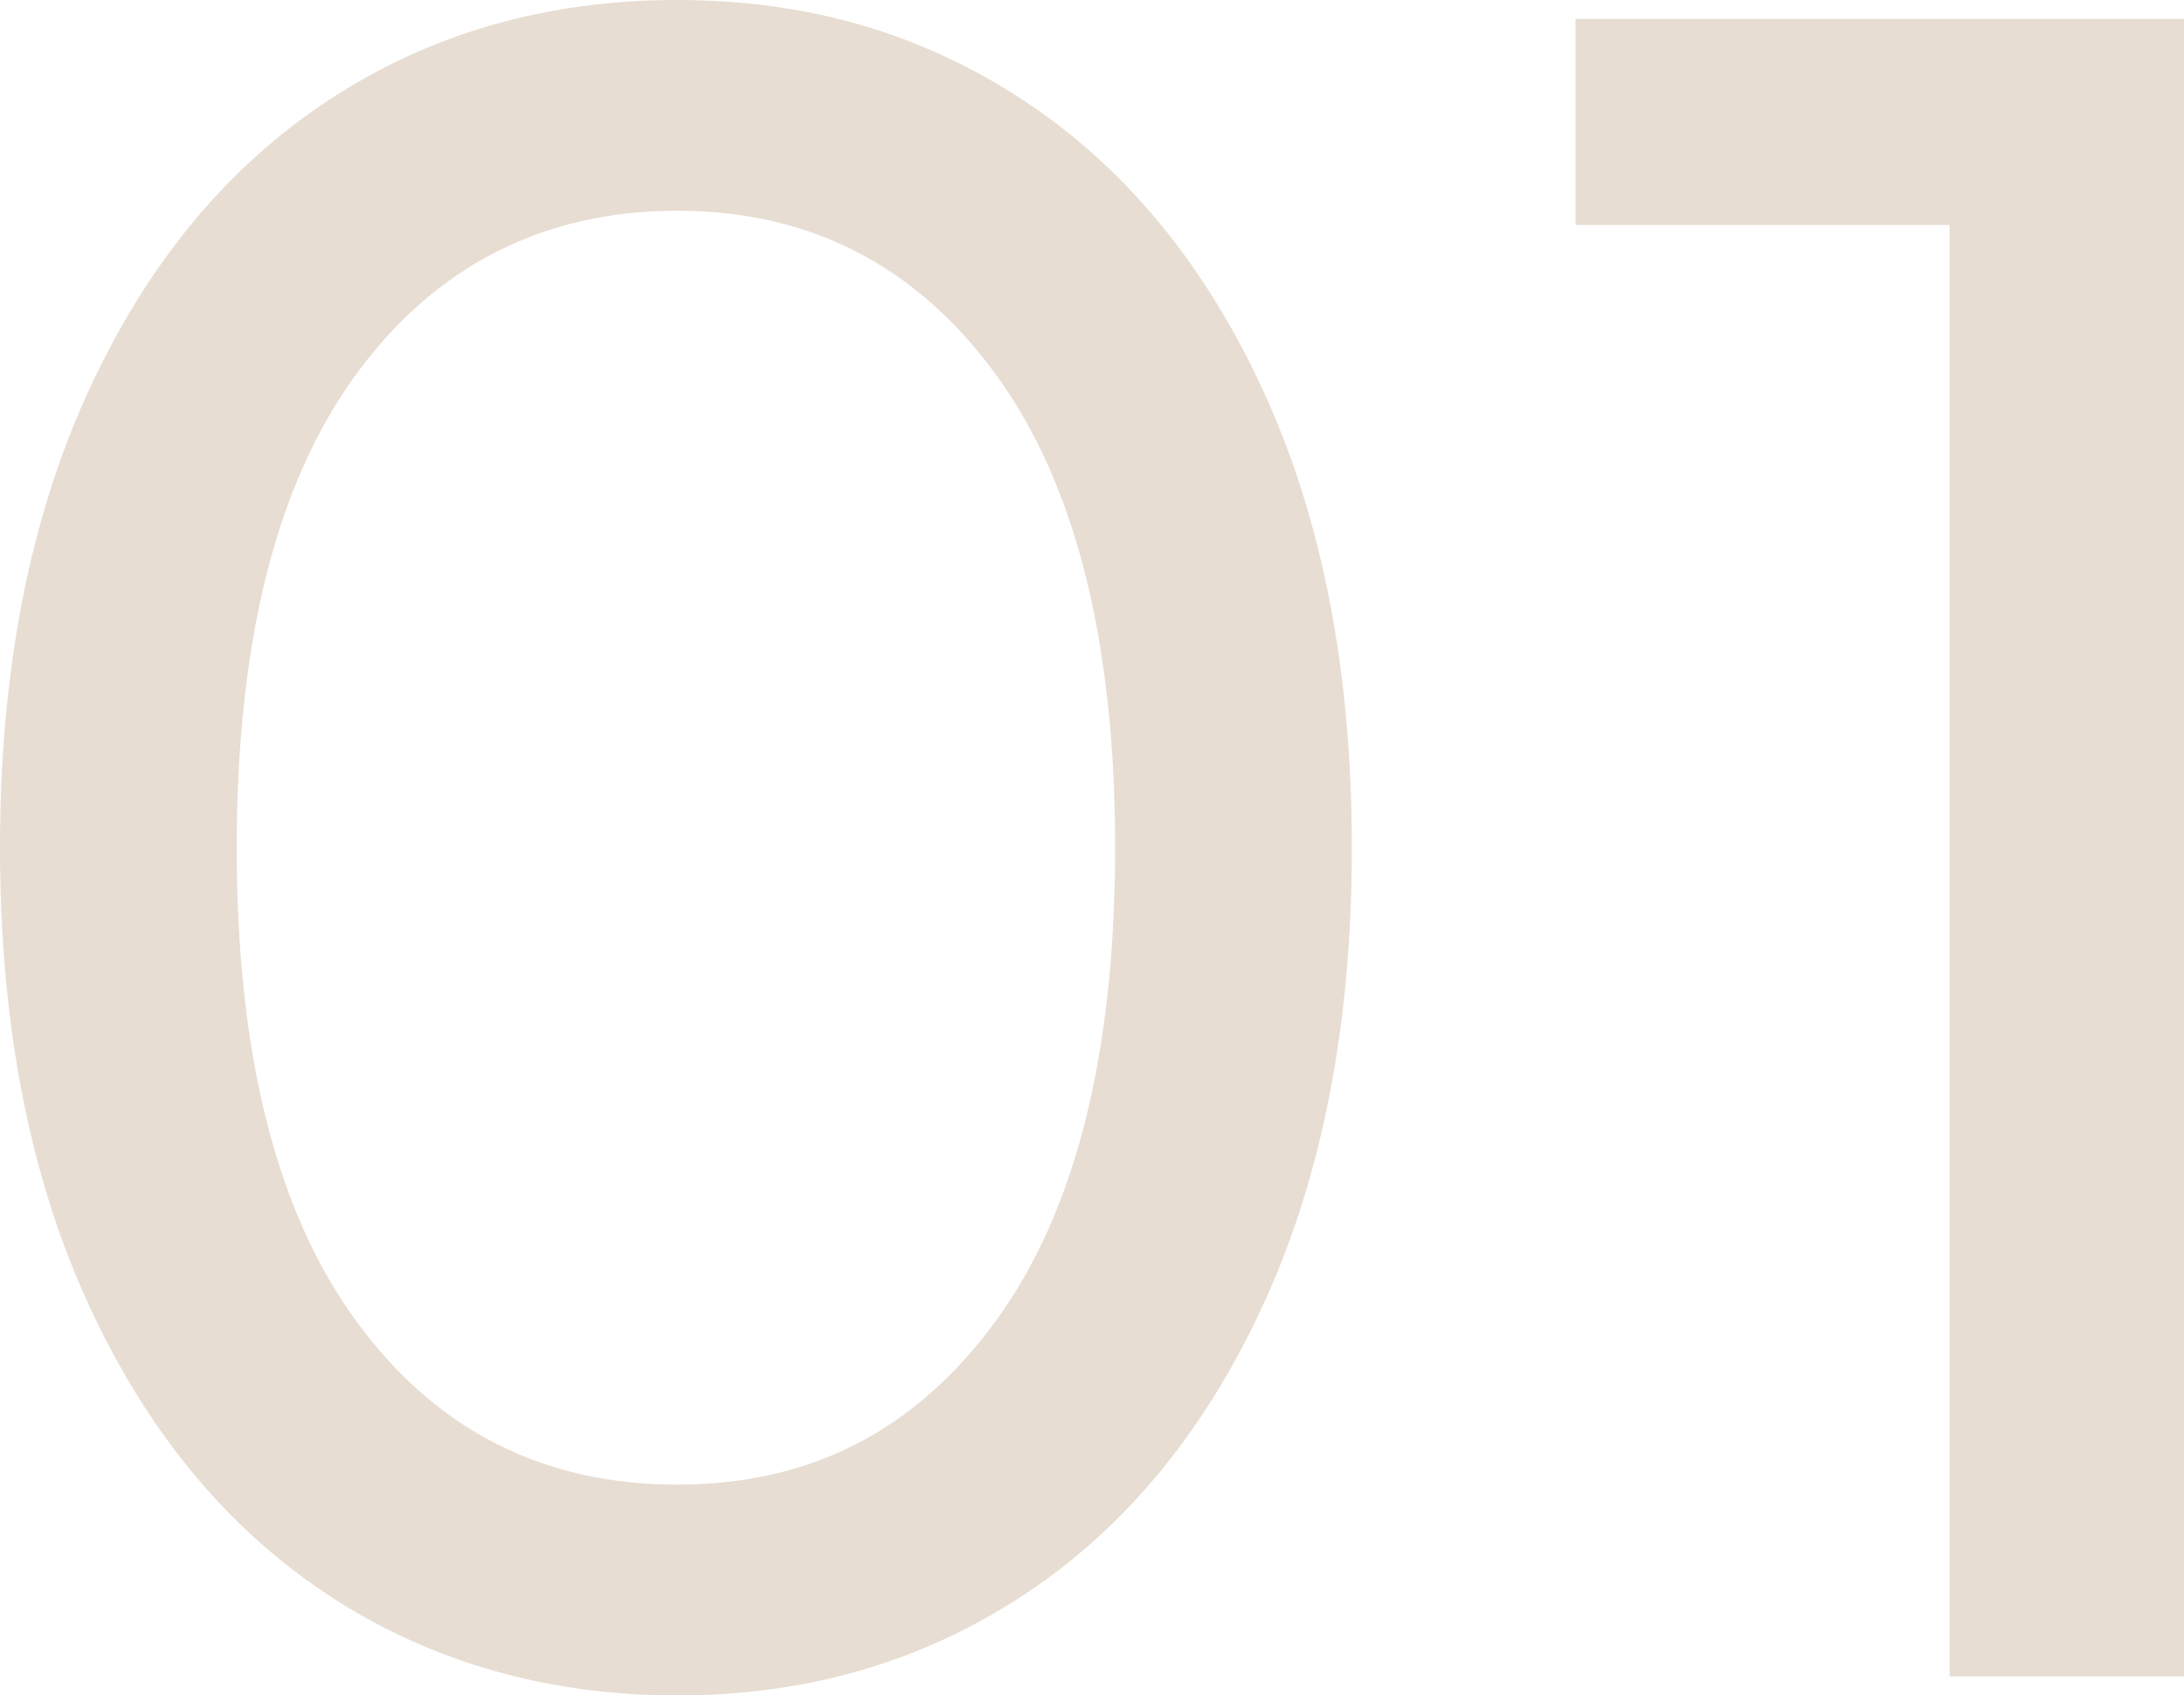 <?xml version="1.0" encoding="UTF-8"?><svg xmlns="http://www.w3.org/2000/svg" width="322.9" height="250.62" viewBox="0 0 322.9 250.62"><defs><style>.d{fill:#e7ddd2;}</style></defs><g id="a"/><g id="b"><g id="c"><g><path class="d" d="M48.48,235.75c-15.05-9.92-26.9-24.33-35.53-43.23C4.32,173.62,0,151.21,0,125.31S4.32,77.01,12.95,58.1C21.58,39.2,33.43,24.8,48.48,14.88,63.53,4.96,80.74,0,100.11,0s36.23,4.96,51.28,14.88c15.05,9.92,26.89,24.33,35.53,43.23,8.63,18.9,12.95,41.3,12.95,67.21s-4.32,48.3-12.95,67.21c-8.64,18.9-20.48,33.31-35.53,43.23-15.05,9.92-32.15,14.88-51.28,14.88s-36.58-4.96-51.63-14.88Zm98.71-40.43c11.78-16.1,17.68-39.43,17.68-70.01s-5.9-53.9-17.68-70.01c-11.79-16.1-27.48-24.15-47.08-24.15s-35.65,8.05-47.43,24.15c-11.79,16.1-17.68,39.44-17.68,70.01s5.89,53.91,17.68,70.01c11.78,16.1,27.59,24.15,47.43,24.15s35.29-8.05,47.08-24.15Z"/><path class="d" d="M322.9,2.8V247.82h-34.65V33.25h-55.31V2.8h89.96Z"/></g></g></g></svg>